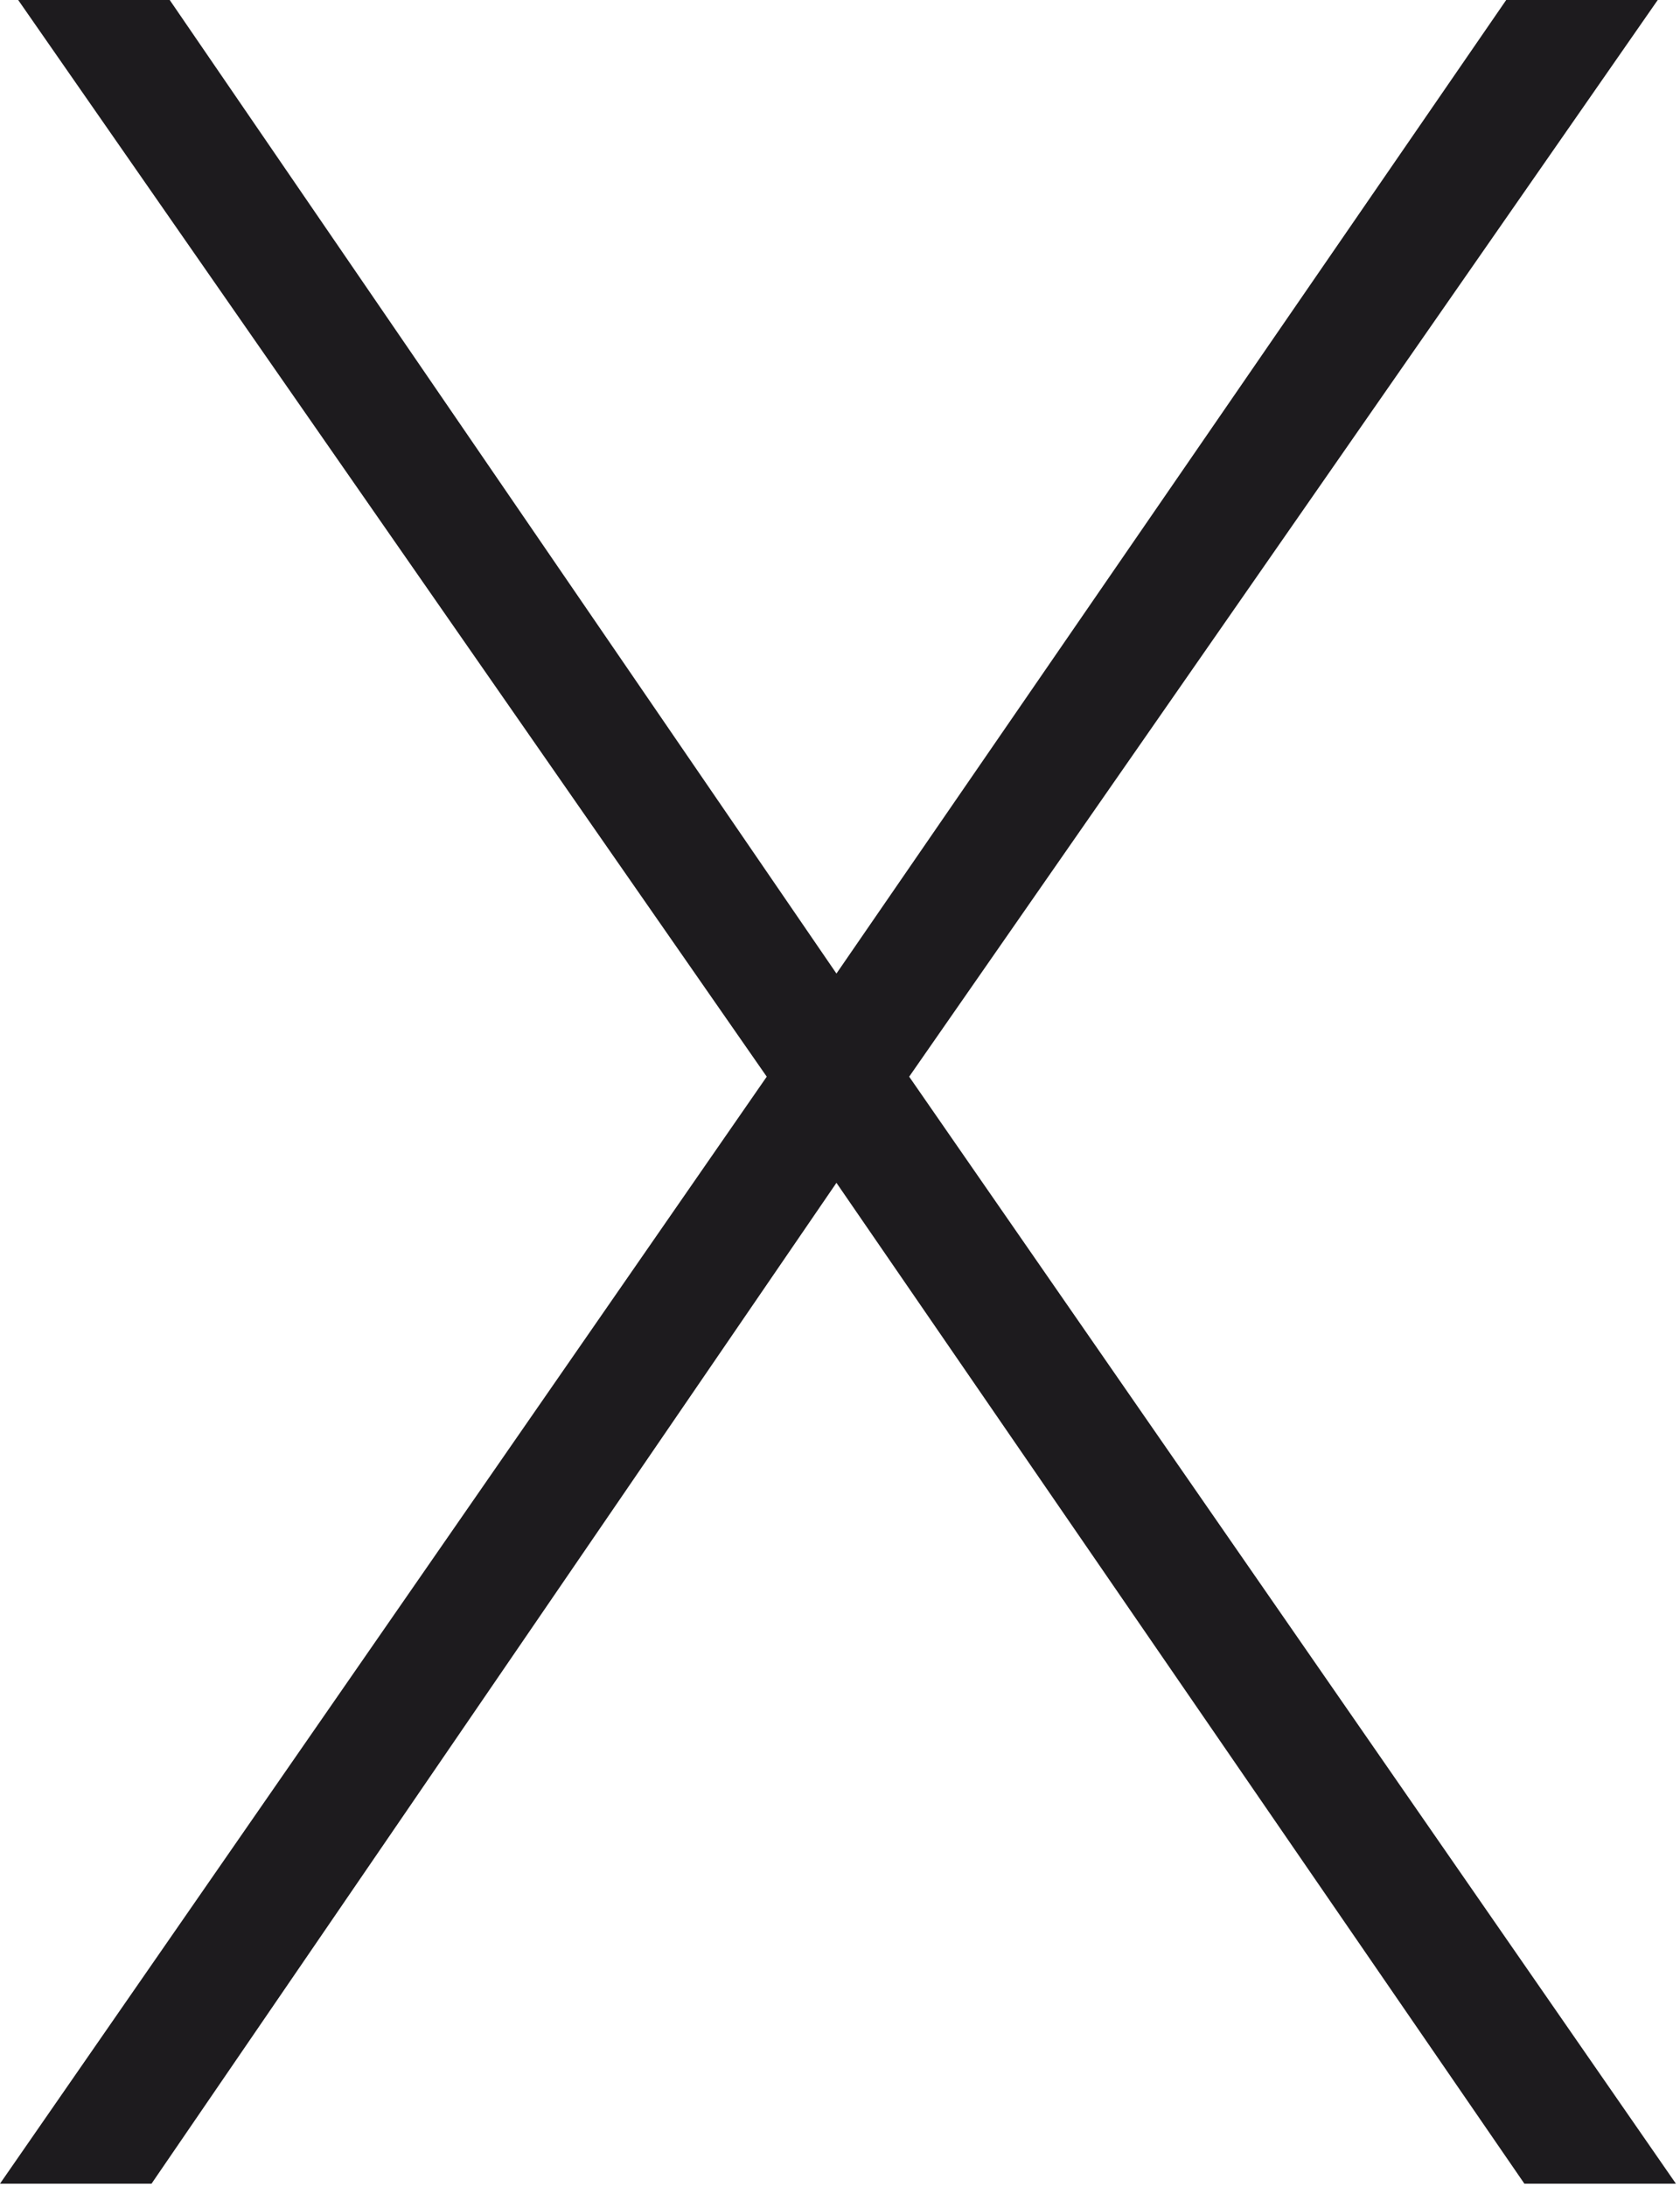 <?xml version="1.0" encoding="utf-8"?>
<svg xmlns="http://www.w3.org/2000/svg" fill="none" height="100%" overflow="visible" preserveAspectRatio="none" style="display: block;" viewBox="0 0 153 199" width="100%">
<path d="M0 198.72L69.828 97.98L1.656 0H15.456L76.176 88.596L137.172 0H150.972L82.8 97.98L152.628 198.72H138.828L76.176 107.64L13.8 198.72H0Z" fill="#1D1B1E" id="Vector"/>
</svg>